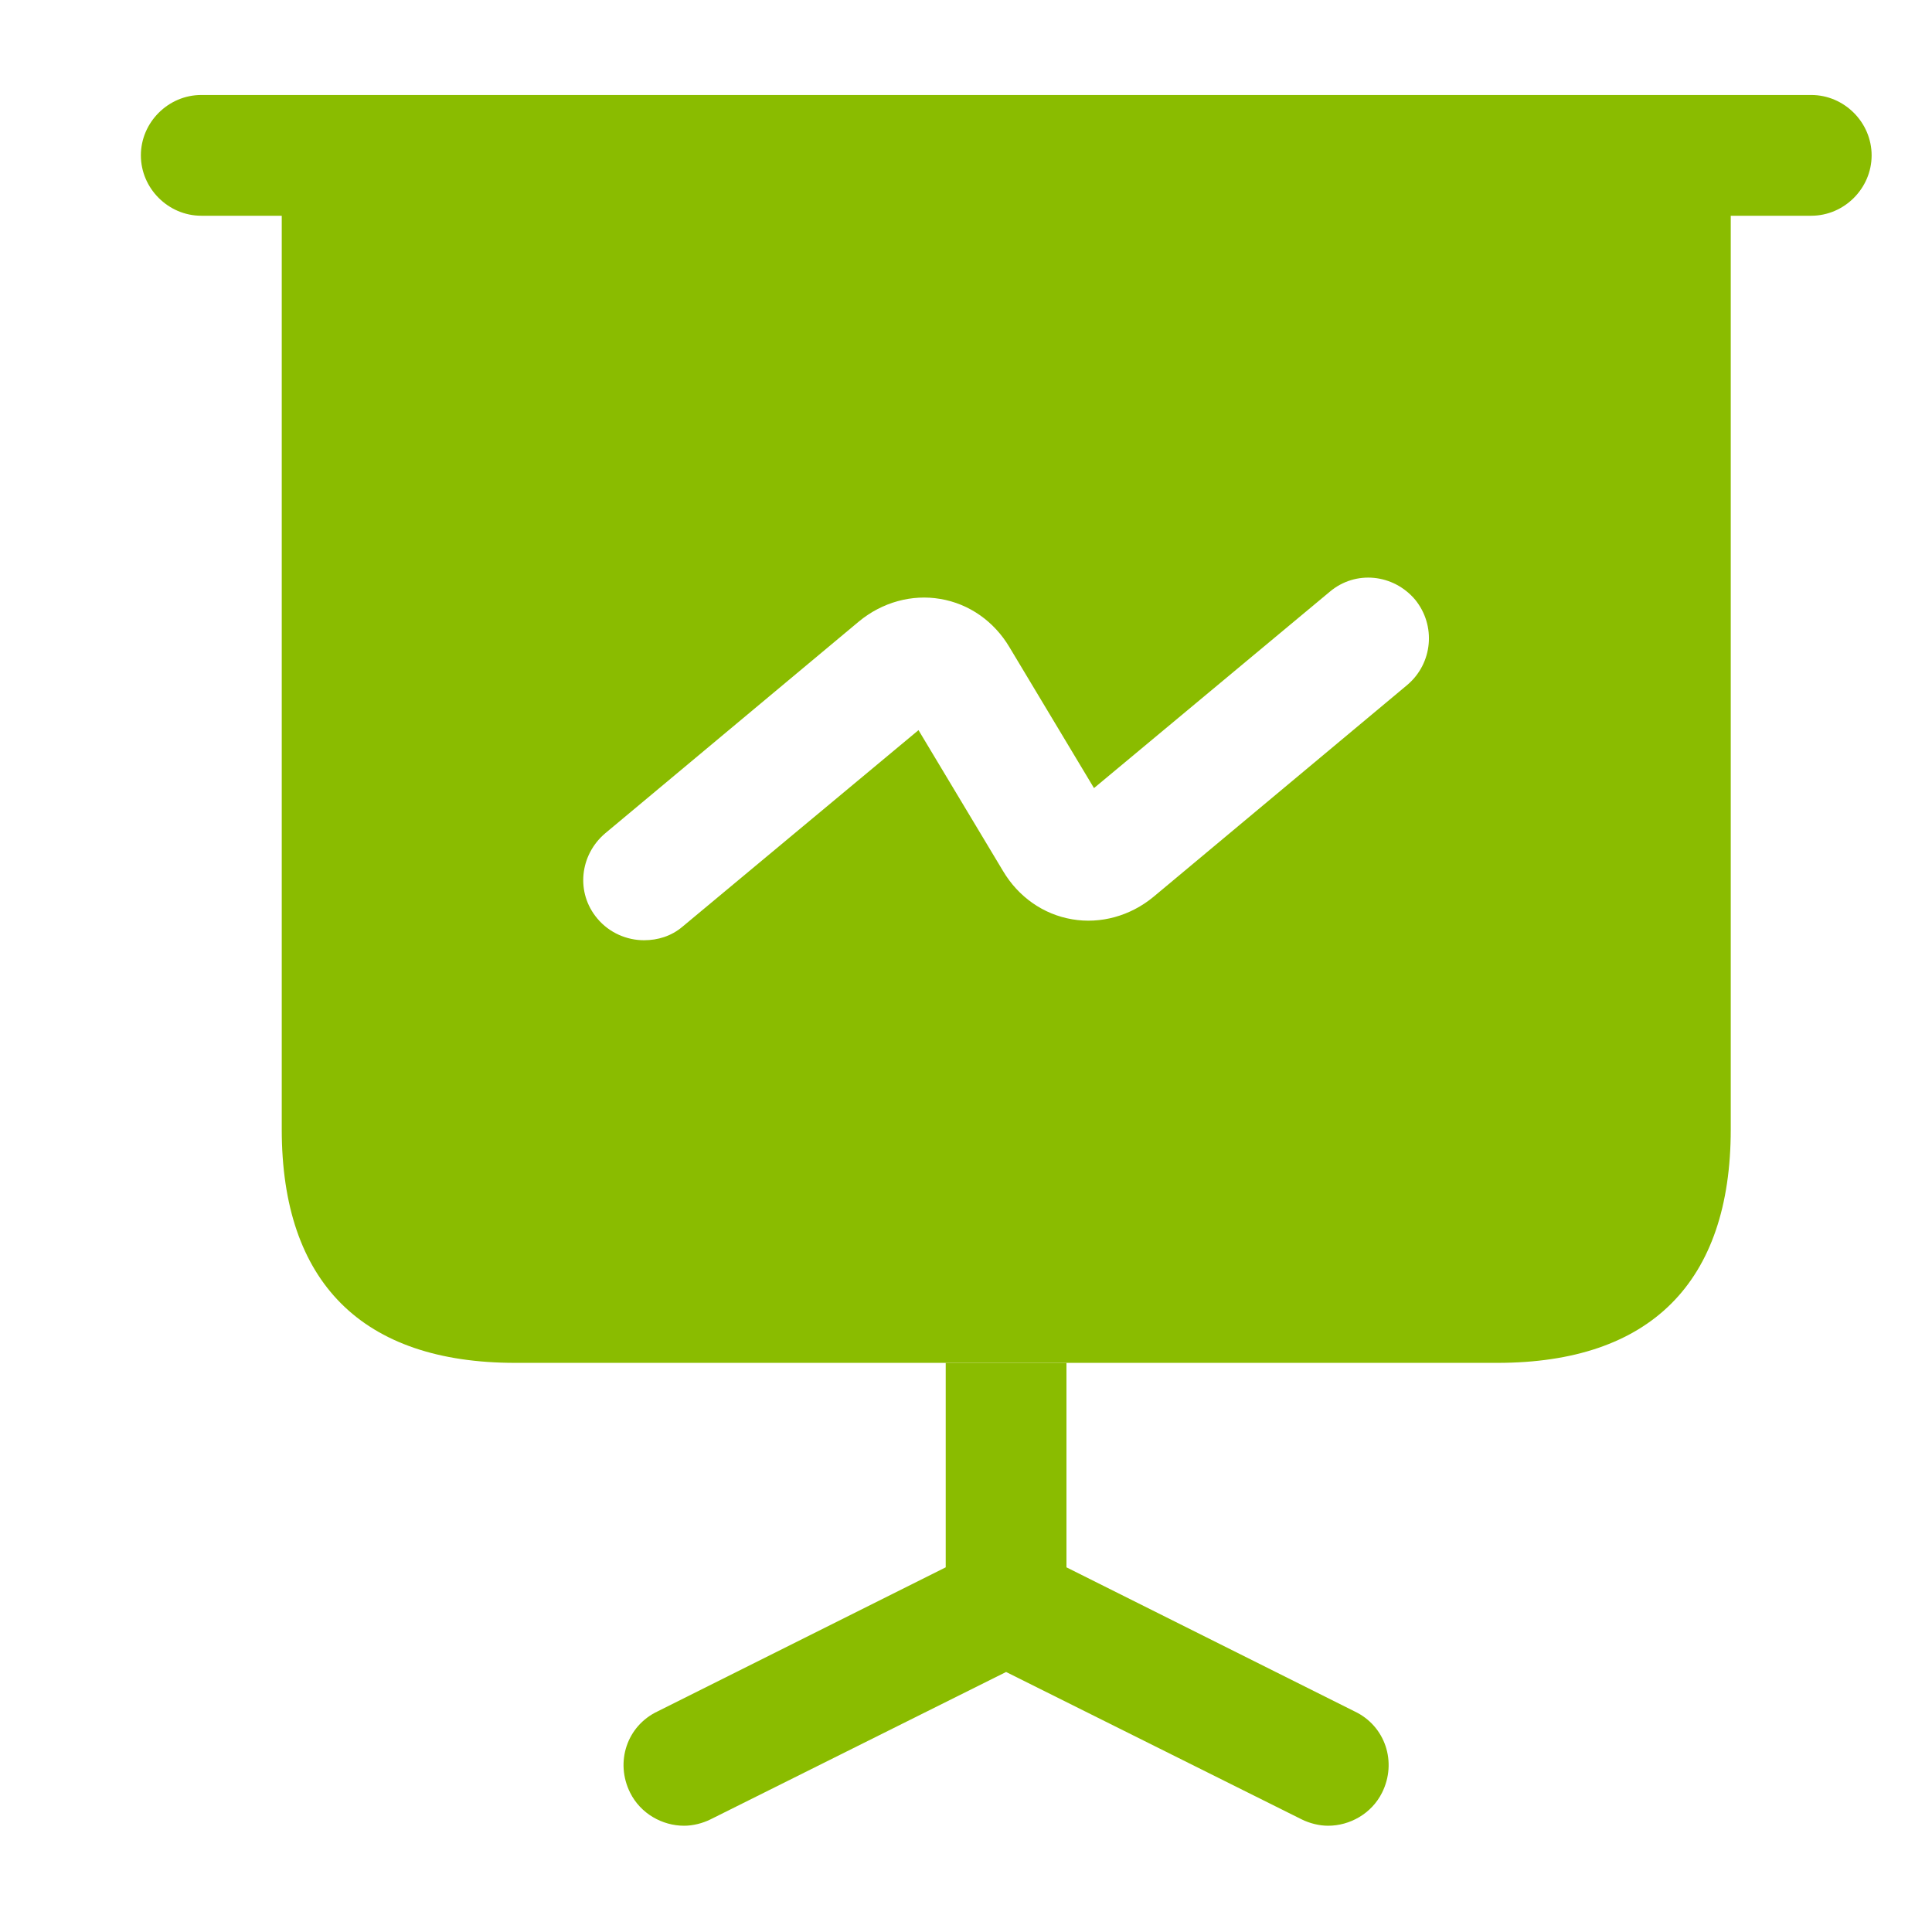 <svg width="24" height="24" viewBox="0 0 24 24" fill="none" xmlns="http://www.w3.org/2000/svg">
<mask id="mask0_55_185" style="mask-type:alpha" maskUnits="userSpaceOnUse" x="0" y="0" width="24" height="24">
<rect width="24" height="24" fill="#8ABC00"/>
</mask>
<g mask="url(#mask0_55_185)">
<path d="M22.5 2.68H2.5C2.09 2.68 1.75 2.34 1.75 1.93C1.75 1.52 2.09 1.18 2.5 1.18H22.5C22.91 1.18 23.25 1.52 23.25 1.93C23.25 2.34 22.91 2.68 22.5 2.68Z" fill="#8ABC00"/>
<path d="M17.168 22.27C17.038 22.53 16.768 22.68 16.498 22.68C16.388 22.68 16.268 22.65 16.168 22.6L12.498 20.77L8.828 22.6C8.728 22.65 8.608 22.68 8.498 22.68C8.228 22.68 7.958 22.53 7.828 22.27C7.638 21.89 7.788 21.44 8.168 21.26L11.748 19.47V16.93H13.248V19.47L16.828 21.26C17.208 21.44 17.358 21.89 17.168 22.27Z" fill="#8ABC00"/>
<path d="M3.5 1.93V14.03C3.5 15.93 4.5 16.93 6.4 16.93H18.6C20.5 16.93 21.5 15.93 21.5 14.03V1.93H3.5ZM17.48 8.51L14.33 11.14C14.04 11.38 13.67 11.48 13.32 11.42C12.96 11.36 12.65 11.14 12.46 10.82L11.41 9.07L8.48 11.51C8.34 11.63 8.17 11.68 8 11.68C7.79 11.68 7.57 11.59 7.42 11.41C7.15 11.09 7.2 10.62 7.52 10.35L10.67 7.72C10.96 7.48 11.33 7.38 11.68 7.44C12.04 7.5 12.35 7.72 12.54 8.04L13.59 9.79L16.52 7.35C16.84 7.08 17.31 7.13 17.58 7.45C17.84 7.77 17.8 8.24 17.48 8.51Z" fill="#8ABC00"/>
</g>
</svg>
